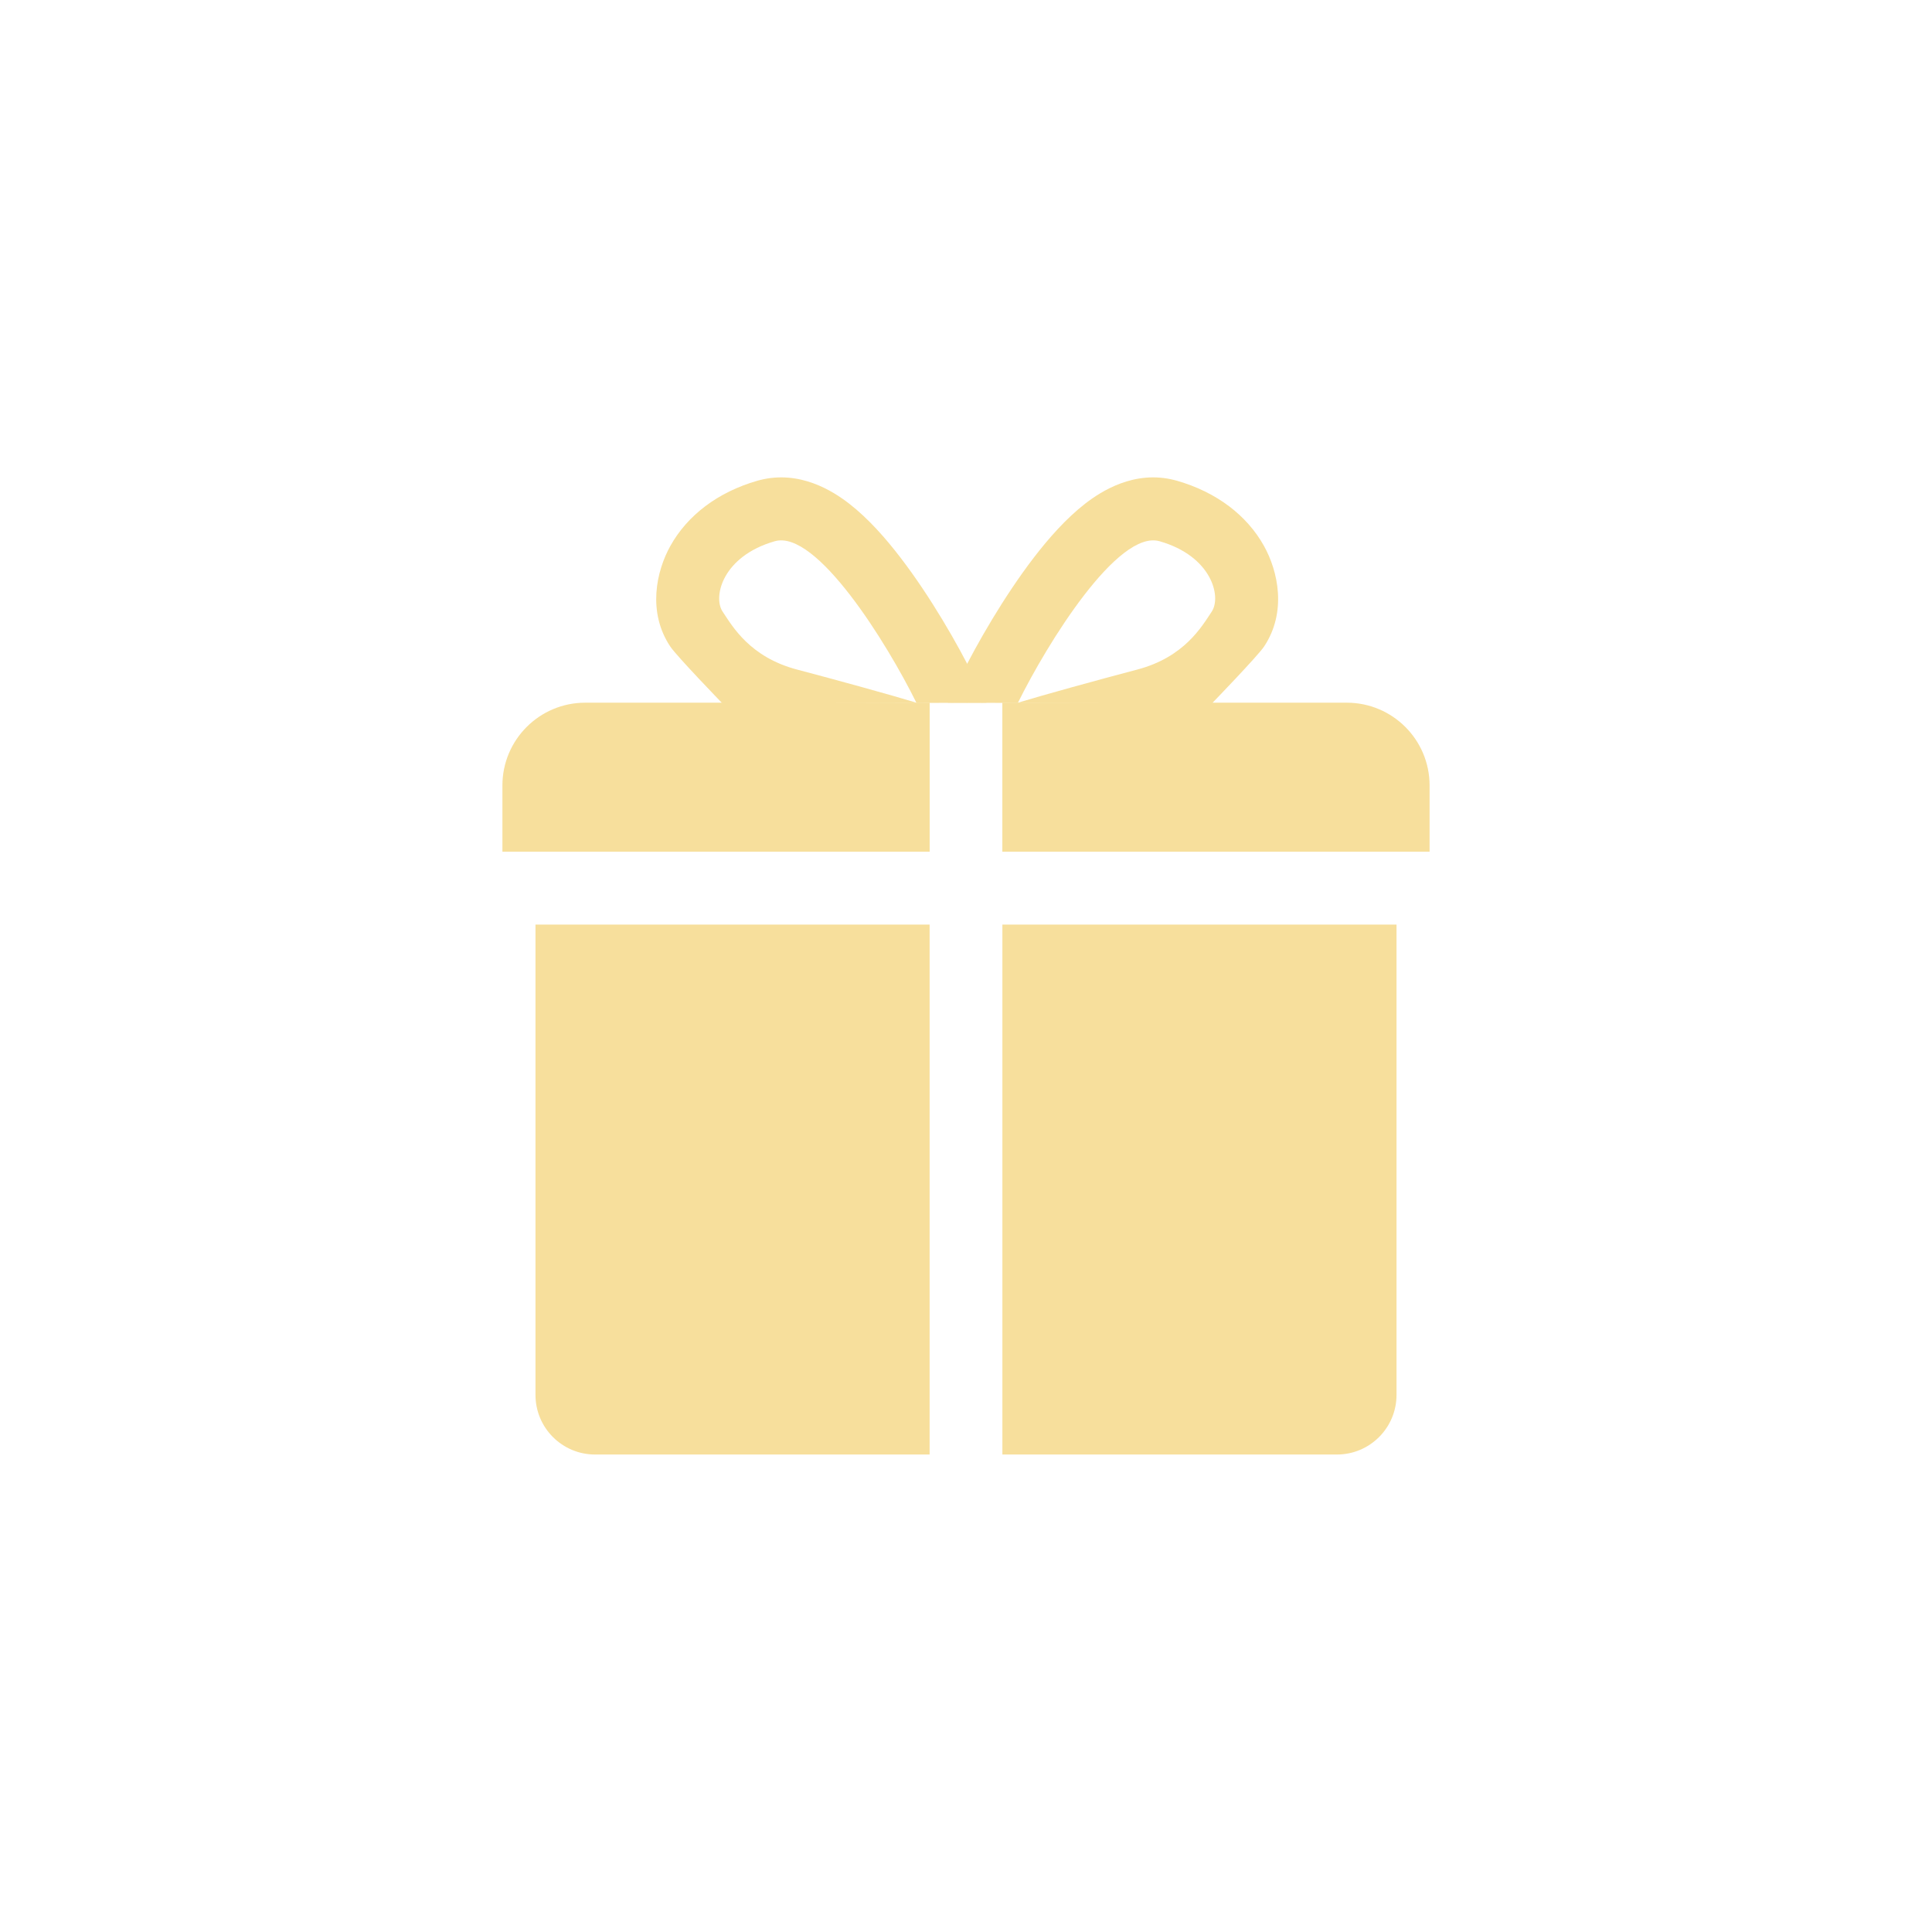 <svg width="42" height="42" viewBox="0 0 42 42" fill="none" xmlns="http://www.w3.org/2000/svg">
<g filter="url(#filter0_d_11472_97247)">
<path d="M11.641 20.1H20.209V31.62H12.937C12.221 31.62 11.641 31.04 11.641 30.324V20.1Z" fill="#F7DF9C"/>
<path d="M30.359 20.1H21.791V31.62H29.063C29.779 31.62 30.359 31.04 30.359 30.324V20.1Z" fill="#F7DF9C"/>
<path d="M10.922 17.076C10.922 16.082 11.728 15.276 12.722 15.276H20.21V18.516H10.922V17.076Z" fill="#F7DF9C"/>
<path d="M31.078 17.076C31.078 16.082 30.272 15.276 29.278 15.276H21.79V18.516H31.078V17.076Z" fill="#F7DF9C"/>
<path d="M16.509 10.439C17.389 10.209 18.117 10.683 18.459 10.948C18.877 11.272 19.259 11.708 19.578 12.125C20.228 12.972 20.82 14.005 21.166 14.707L21.447 15.276L15.709 15.296C15.709 15.296 14.713 14.267 14.571 14.055C14.073 13.308 14.264 12.42 14.576 11.863C14.942 11.209 15.596 10.7 16.467 10.45L16.509 10.439ZM19.921 15.276C19.285 13.986 17.75 11.507 16.843 11.766C15.709 12.09 15.493 12.972 15.709 13.296C15.925 13.62 16.303 14.286 17.329 14.556C18.15 14.772 19.393 15.114 19.921 15.276Z" fill="#F7DF9C"/>
<path d="M25.541 10.439C24.662 10.209 23.934 10.683 23.592 10.948C23.174 11.272 22.792 11.708 22.472 12.125C21.823 12.972 21.231 14.005 20.885 14.707L20.604 15.276L26.342 15.296C26.342 15.296 27.338 14.267 27.48 14.055C27.977 13.308 27.787 12.42 27.475 11.863C27.109 11.209 26.455 10.7 25.583 10.45L25.541 10.439ZM22.13 15.276C22.766 13.986 24.3 11.507 25.208 11.766C26.342 12.09 26.558 12.972 26.342 13.296C26.126 13.62 25.748 14.286 24.722 14.556C23.901 14.772 22.658 15.114 22.13 15.276Z" fill="#F7DF9C"/>
</g>
<defs>
<filter id="filter0_d_11472_97247" x="-7" y="-7" width="56" height="56" filterUnits="userSpaceOnUse" color-interpolation-filters="sRGB">
<feFlood flood-opacity="0" result="BackgroundImageFix"/>
<feColorMatrix in="SourceAlpha" type="matrix" values="0 0 0 0 0 0 0 0 0 0 0 0 0 0 0 0 0 0 127 0" result="hardAlpha"/>
<feOffset/>
<feGaussianBlur stdDeviation="5"/>
<feComposite in2="hardAlpha" operator="out"/>
<feColorMatrix type="matrix" values="0 0 0 0 0.745 0 0 0 0 0.561 0 0 0 0 0.357 0 0 0 1 0"/>
<feBlend mode="normal" in2="BackgroundImageFix" result="effect1_dropShadow_11472_97247"/>
<feBlend mode="normal" in="SourceGraphic" in2="effect1_dropShadow_11472_97247" result="shape"/>
</filter>
</defs>
</svg>
